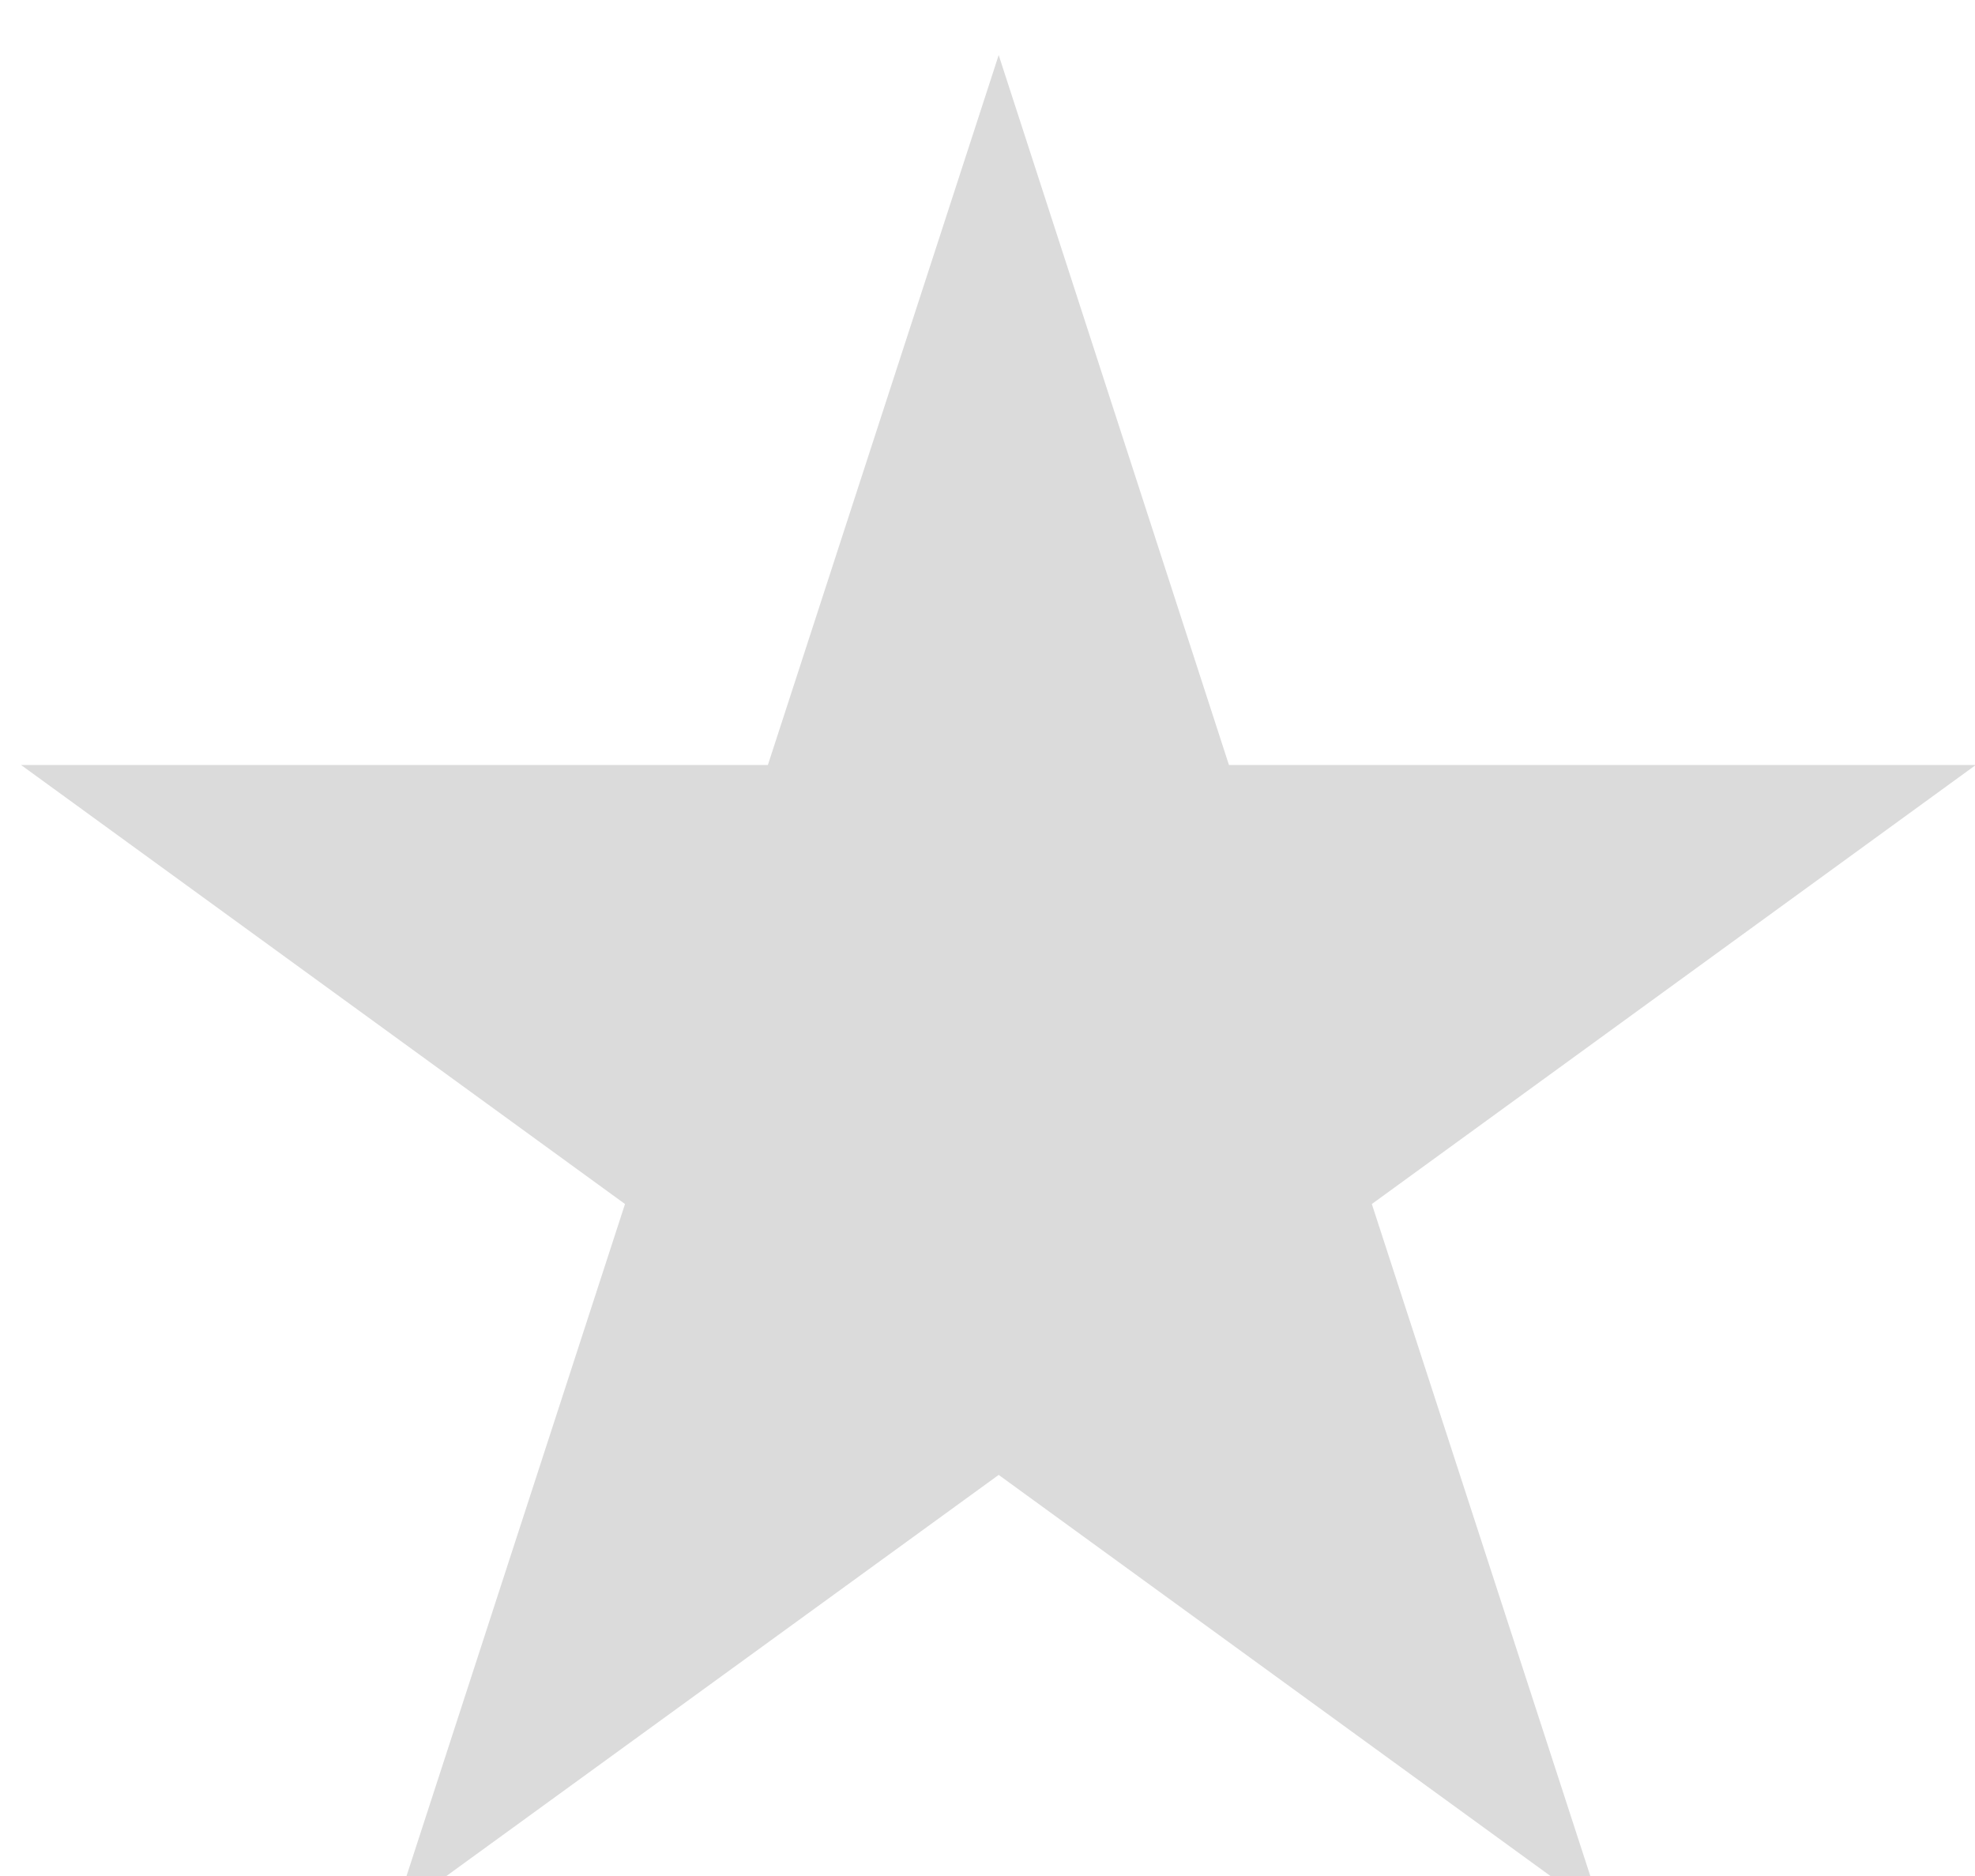 <?xml version="1.0" encoding="UTF-8" standalone="no"?> <svg xmlns="http://www.w3.org/2000/svg" xmlns:xlink="http://www.w3.org/1999/xlink" xmlns:serif="http://www.serif.com/" width="100%" height="100%" viewBox="0 0 40 38" version="1.1" xml:space="preserve" style="fill-rule:evenodd;clip-rule:evenodd;stroke-linejoin:round;stroke-miterlimit:2;"> <g transform="matrix(1.113,0,0,1.113,-1238.12,-3250.18)"> <path d="M1130.59,2921.2L1134.78,2934.12L1148.37,2934.12L1137.38,2942.11L1141.58,2955.03L1130.59,2947.04L1119.59,2955.03L1123.79,2942.11L1112.8,2934.12L1126.39,2934.12L1130.59,2921.2Z" style="fill:rgb(219,219,219);"></path> </g> </svg> 